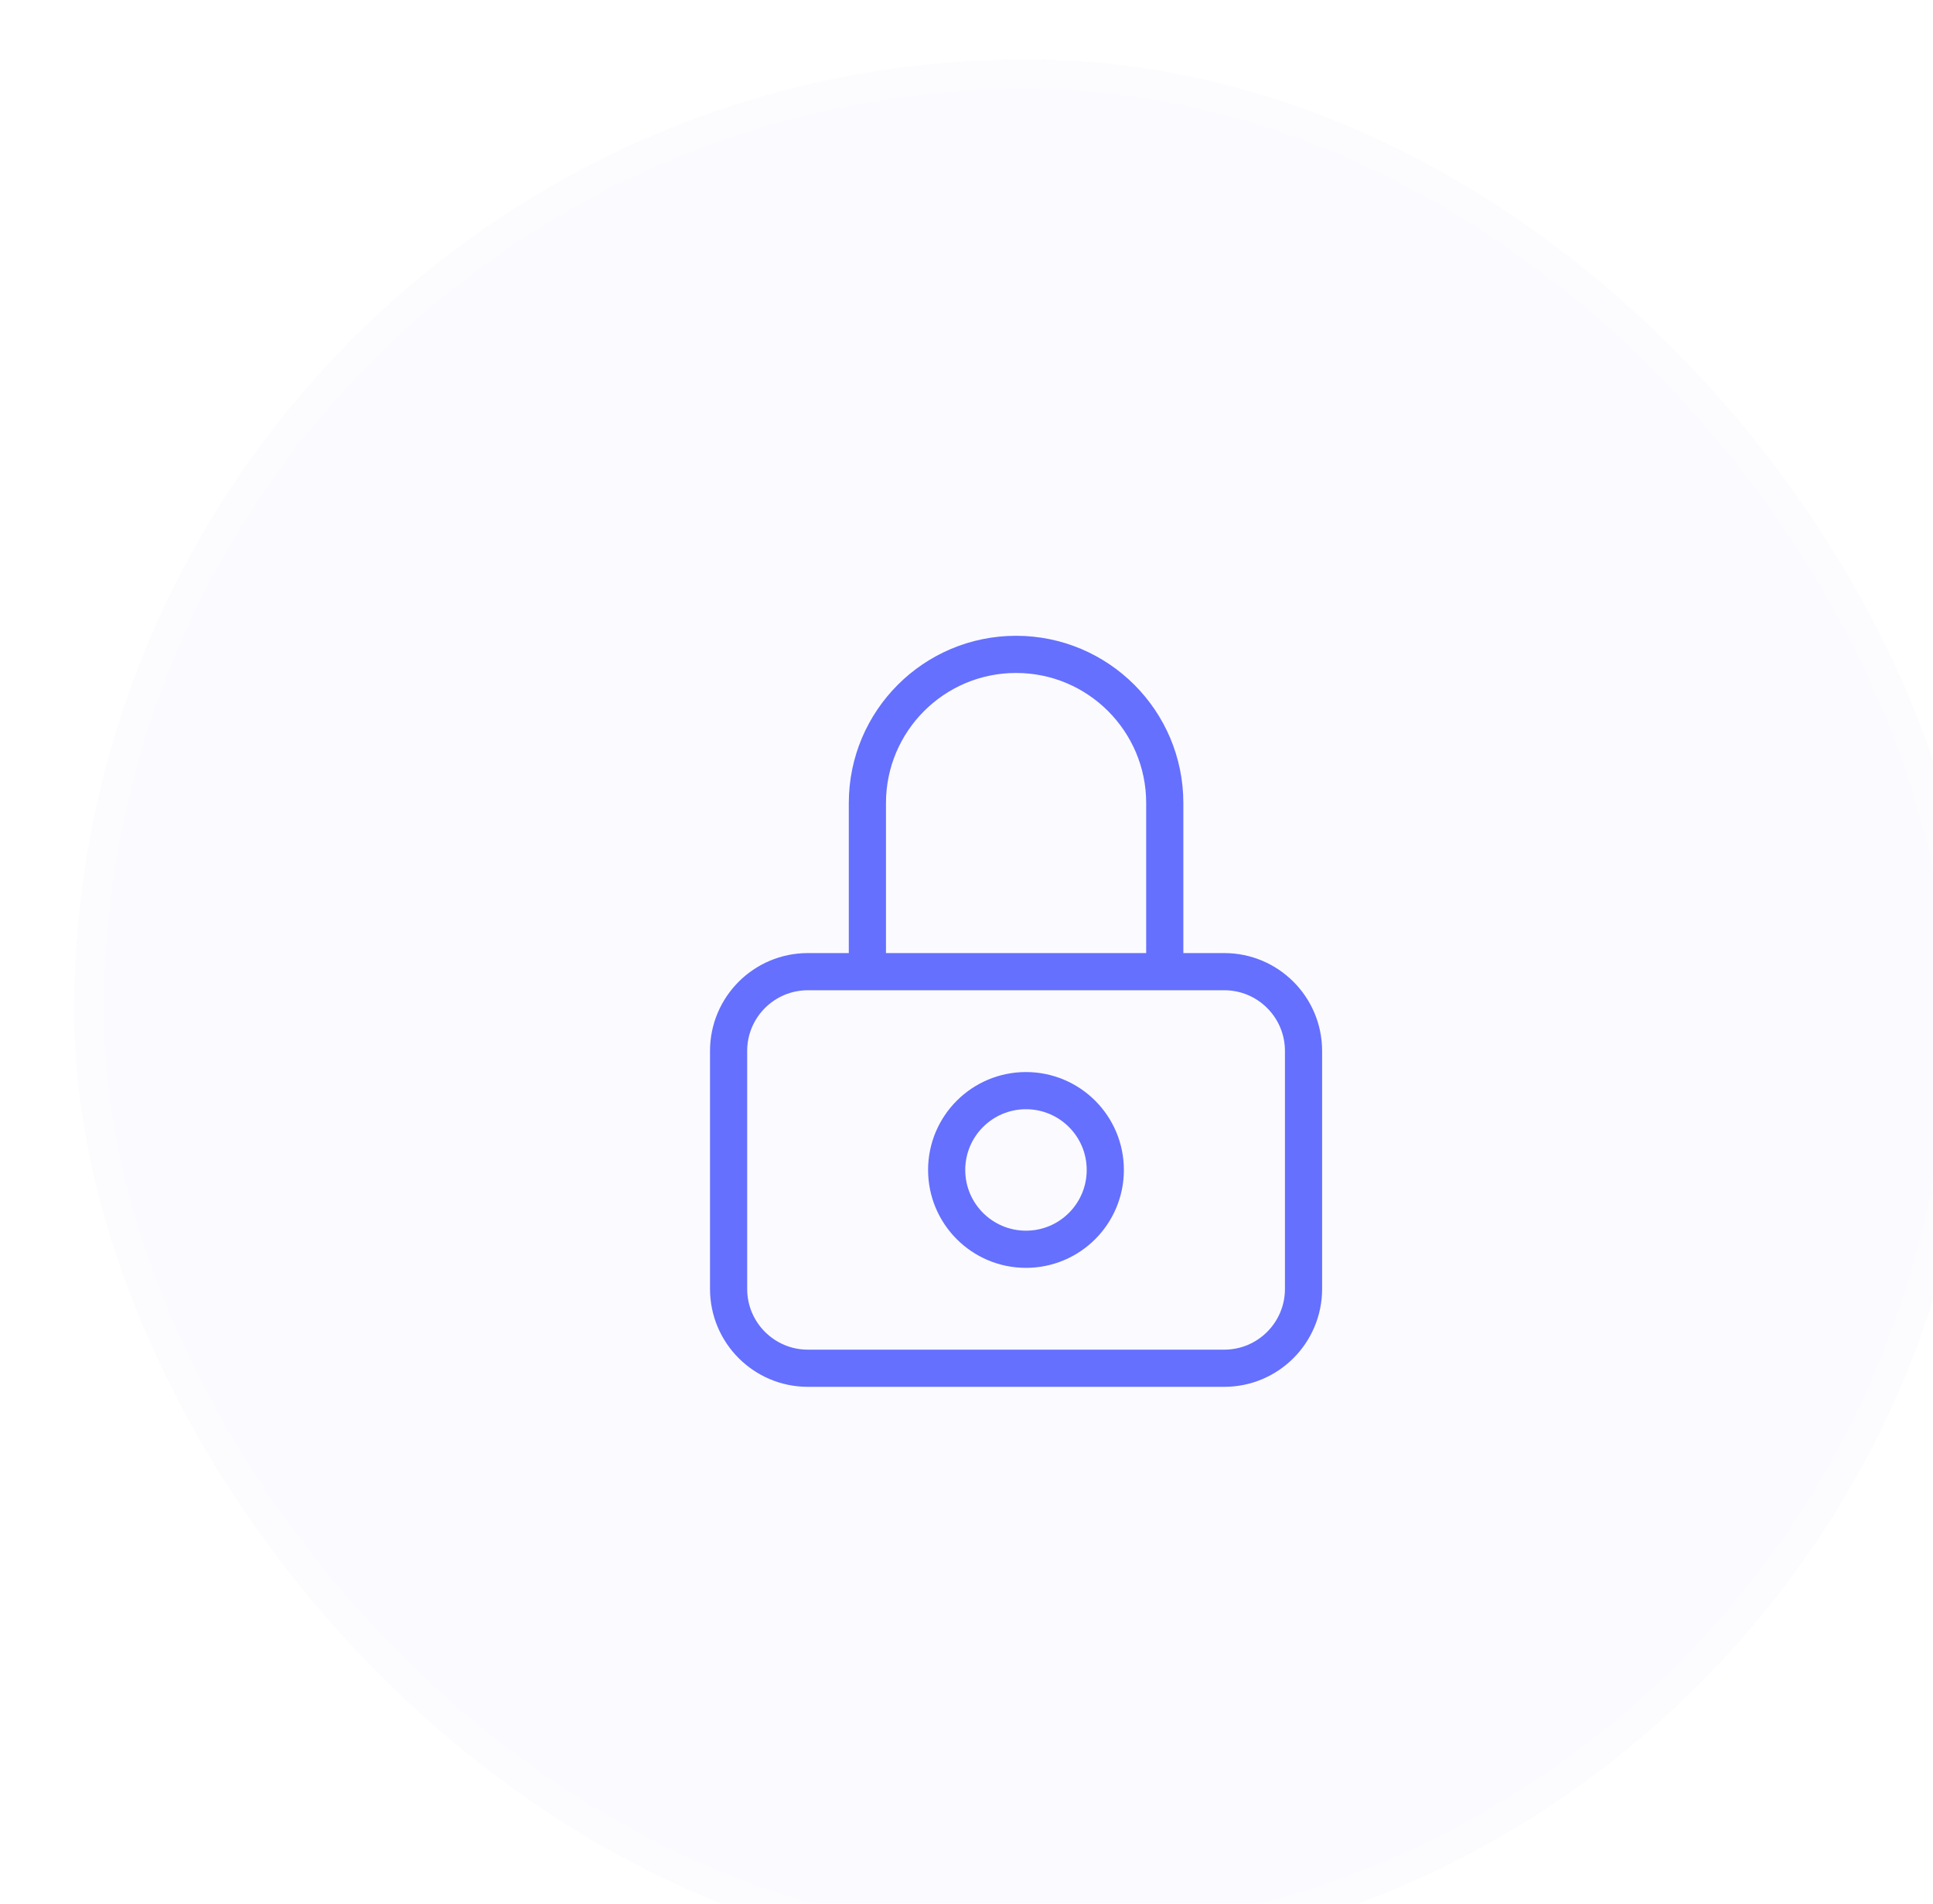 <svg width="65" height="64" viewBox="0 0 65 64" fill="none" xmlns="http://www.w3.org/2000/svg">
<g filter="url(#filter0_i_80_1953)">
<rect x="0.5" width="64" height="64" rx="32" fill="#6570FF" fill-opacity="0.03"/>
<rect x="1" y="0.5" width="63" height="63" rx="31.5" stroke="white" stroke-opacity="0.1"/>
<path d="M27.167 30.667V25C27.167 22.239 29.405 20 32.167 20C34.928 20 37.167 22.239 37.167 25V30.667M25.167 44H39.167C40.639 44 41.833 42.806 41.833 41.333V33.333C41.833 31.86 40.639 30.667 39.167 30.667H25.167C23.694 30.667 22.5 31.86 22.5 33.333V41.333C22.5 42.806 23.694 44 25.167 44ZM35.167 37.333C35.167 38.806 33.973 40 32.5 40C31.027 40 29.833 38.806 29.833 37.333C29.833 35.861 31.027 34.667 32.5 34.667C33.973 34.667 35.167 35.861 35.167 37.333Z" stroke="#6570FF" stroke-width="1.25" stroke-linecap="round"/>
</g>
<defs>
<filter id="filter0_i_80_1953" x="-24.9" y="-25.4" width="114.8" height="114.8" filterUnits="userSpaceOnUse" color-interpolation-filters="sRGB">
<feFlood flood-opacity="0" result="BackgroundImageFix"/>
<feBlend mode="normal" in="SourceGraphic" in2="BackgroundImageFix" result="shape"/>
<feColorMatrix in="SourceAlpha" type="matrix" values="0 0 0 0 0 0 0 0 0 0 0 0 0 0 0 0 0 0 127 0" result="hardAlpha"/>
<feOffset dx="2" dy="2"/>
<feGaussianBlur stdDeviation="9.85"/>
<feComposite in2="hardAlpha" operator="arithmetic" k2="-1" k3="1"/>
<feColorMatrix type="matrix" values="0 0 0 0 1 0 0 0 0 1 0 0 0 0 1 0 0 0 0.15 0"/>
<feBlend mode="normal" in2="shape" result="effect1_innerShadow_80_1953"/>
</filter>
</defs>
</svg>
